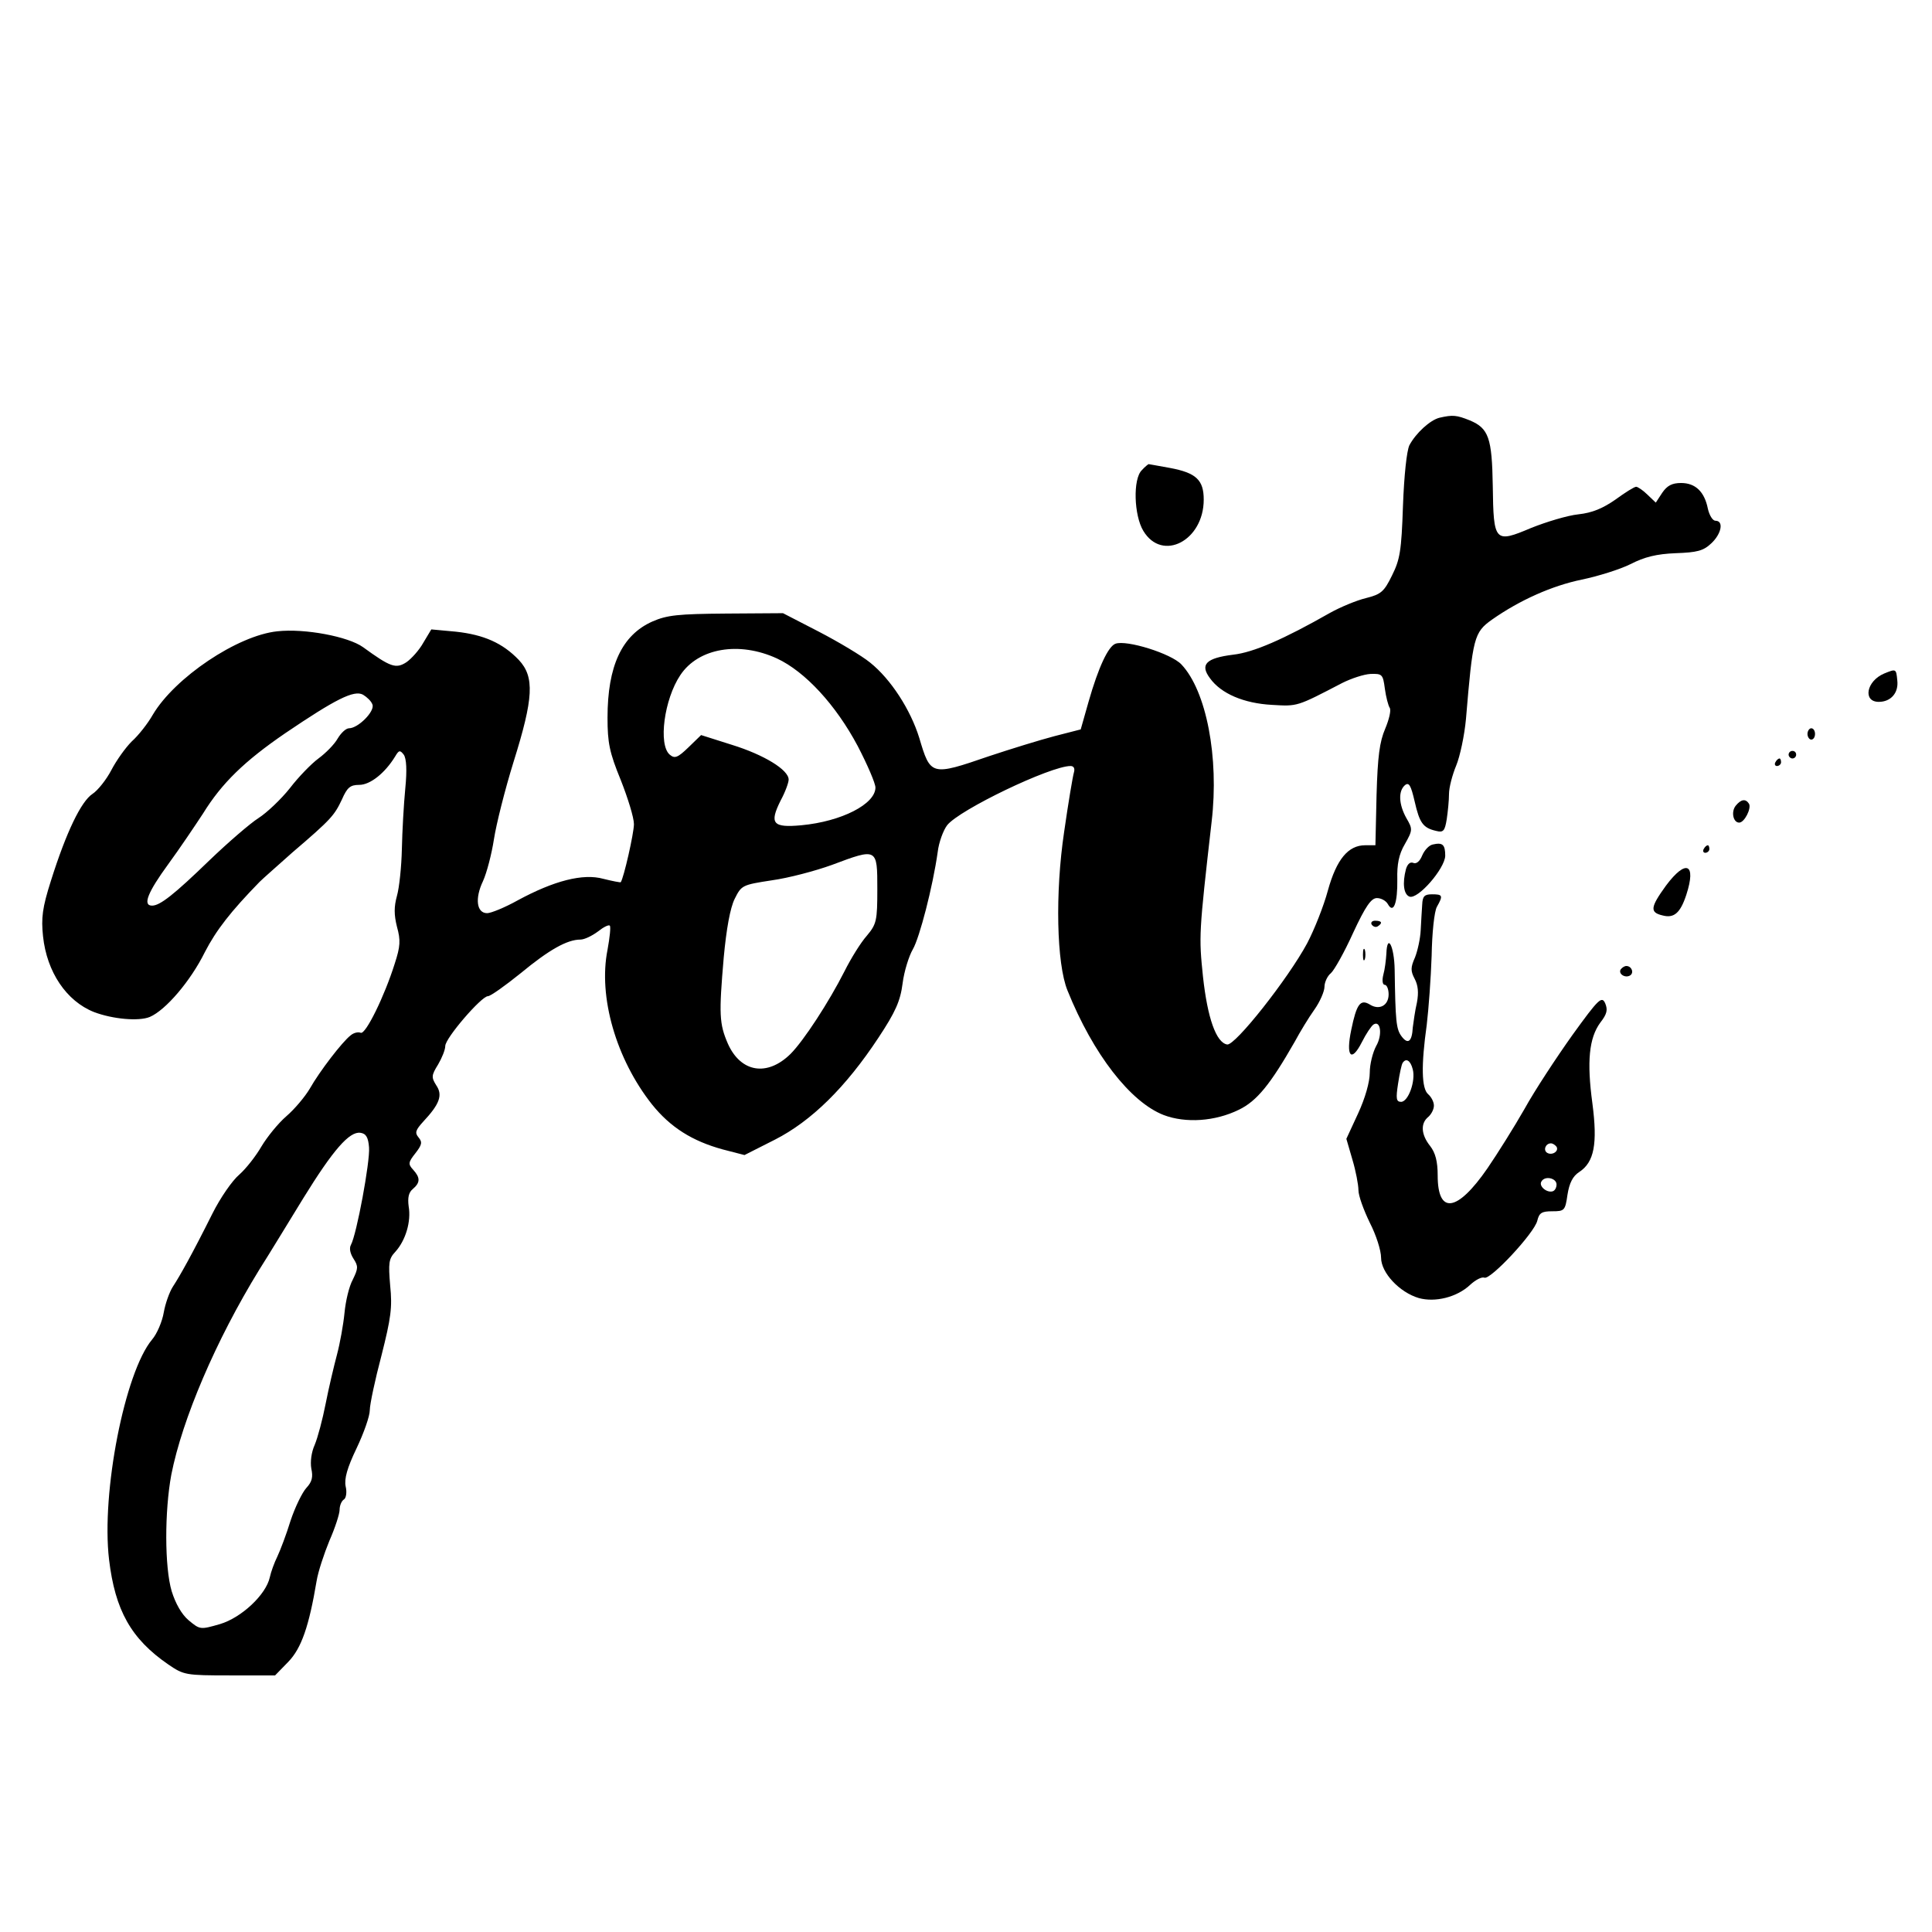 <?xml version="1.0" standalone="no"?>
<!DOCTYPE svg PUBLIC "-//W3C//DTD SVG 20010904//EN"
 "http://www.w3.org/TR/2001/REC-SVG-20010904/DTD/svg10.dtd">
<svg version="1.0" xmlns="http://www.w3.org/2000/svg"
 width="512pt" height="512pt" viewBox="0 0 512 512"
 preserveAspectRatio="xMidYMid meet">
<g transform="translate(0,512) scale(0.1,-0.1)"
fill="#000000" stroke="none">
<path d="M3815 4013 c-25 -6 -63 -41 -80 -73 -7 -15 -14 -79 -17 -161 -4 -119
-8 -142 -29 -184 -21 -43 -29 -50 -69 -60 -25 -6 -68 -24 -95 -39 -123 -70
-203 -105 -257 -111 -72 -9 -89 -26 -61 -63 29 -40 89 -66 164 -70 68 -4 65
-5 186 58 24 12 57 23 75 24 31 1 33 -1 38 -39 3 -22 9 -45 13 -51 4 -7 -2
-31 -12 -55 -15 -35 -20 -73 -23 -176 l-3 -133 -27 0 c-45 0 -76 -37 -99 -120
-11 -41 -36 -104 -55 -140 -50 -93 -191 -272 -212 -268 -29 5 -52 70 -64 180
-11 107 -11 113 23 411 20 170 -14 346 -80 416 -27 29 -146 66 -175 55 -19 -7
-45 -62 -71 -153 l-21 -74 -70 -18 c-38 -10 -116 -34 -173 -53 -154 -53 -155
-52 -185 49 -23 74 -75 155 -130 199 -22 18 -84 55 -136 82 l-95 49 -150 -1
c-128 -1 -157 -4 -196 -21 -81 -36 -119 -118 -119 -255 0 -66 5 -92 35 -165
19 -48 35 -100 35 -117 0 -24 -27 -143 -35 -154 -1 -1 -22 3 -46 9 -54 15
-131 -5 -227 -57 -34 -19 -71 -34 -81 -34 -28 0 -33 39 -11 85 10 22 23 72 29
111 6 39 29 131 52 205 53 169 56 225 14 270 -43 45 -93 67 -167 75 l-65 6
-21 -35 c-11 -20 -32 -43 -45 -52 -28 -18 -42 -13 -115 40 -39 28 -154 50
-227 42 -106 -11 -272 -123 -330 -221 -13 -23 -38 -55 -56 -71 -17 -17 -41
-51 -54 -76 -13 -25 -36 -54 -50 -63 -30 -20 -69 -100 -110 -230 -23 -72 -26
-99 -21 -147 10 -95 62 -172 135 -201 50 -19 119 -25 148 -13 42 18 108 95
146 172 30 58 68 107 145 186 9 9 49 44 87 78 103 88 111 98 131 140 14 32 22
39 46 39 29 0 68 31 95 75 10 17 13 18 23 5 7 -10 9 -40 4 -90 -4 -41 -8 -113
-9 -160 -1 -47 -7 -103 -13 -124 -8 -29 -8 -50 0 -82 10 -36 9 -52 -6 -98 -27
-86 -77 -188 -90 -183 -7 3 -19 0 -27 -7 -22 -17 -82 -95 -108 -141 -13 -22
-41 -55 -62 -73 -22 -19 -51 -55 -66 -80 -15 -26 -41 -59 -59 -75 -18 -15 -50
-61 -71 -103 -54 -108 -86 -165 -105 -194 -9 -14 -20 -45 -24 -68 -4 -24 -18
-57 -31 -72 -72 -86 -135 -405 -114 -583 16 -134 58 -210 157 -278 41 -28 46
-29 163 -29 l120 0 35 36 c35 36 55 95 75 214 4 25 20 73 34 107 15 34 27 71
27 82 0 11 5 23 11 27 6 3 9 19 5 35 -4 20 4 49 29 101 19 40 35 85 35 101 0
15 14 81 31 145 25 99 29 127 23 185 -5 60 -4 71 14 90 27 30 42 80 35 120 -3
23 0 37 11 46 20 17 20 30 1 51 -14 15 -13 20 6 44 17 22 19 29 8 42 -10 12
-8 19 13 42 43 46 52 70 34 96 -13 21 -13 26 5 55 10 17 19 39 19 49 0 21 96
132 113 132 7 0 46 28 87 61 75 62 123 89 158 89 11 0 31 10 46 21 15 12 29
19 32 16 3 -3 0 -31 -6 -64 -25 -125 23 -290 118 -410 49 -61 107 -97 187
-119 l58 -15 81 41 c96 49 187 138 274 270 45 68 58 97 64 144 4 32 17 73 27
90 18 31 53 166 66 258 3 26 15 58 25 71 32 41 274 157 327 157 9 0 12 -7 9
-17 -3 -10 -15 -81 -26 -158 -24 -161 -20 -349 9 -420 68 -169 167 -296 255
-330 58 -22 136 -17 199 14 48 23 84 68 148 180 14 26 37 64 52 85 15 21 27
49 27 61 0 12 8 29 17 36 9 8 36 56 59 107 33 71 48 92 63 92 11 0 24 -7 29
-16 15 -27 26 3 25 66 -1 39 4 66 20 93 21 37 21 40 4 69 -20 36 -22 71 -4 87
11 9 16 0 26 -43 13 -57 22 -70 57 -78 19 -5 23 0 28 31 3 20 6 50 6 67 0 17
9 51 19 75 10 24 22 80 26 124 18 215 21 229 69 263 74 52 160 90 238 106 43
9 101 27 129 41 37 19 69 27 120 29 56 2 73 6 94 26 27 25 34 60 11 60 -7 0
-16 14 -20 32 -9 45 -33 68 -71 68 -24 0 -37 -7 -50 -26 l-17 -26 -22 21 c-12
12 -26 21 -30 21 -5 0 -29 -15 -55 -34 -33 -23 -61 -35 -98 -39 -29 -3 -85
-20 -125 -36 -97 -41 -100 -38 -102 111 -2 128 -11 153 -61 174 -35 14 -45 15
-80 7z m-1756 -638 c75 -35 156 -123 214 -232 26 -50 47 -99 47 -110 0 -44
-90 -90 -196 -100 -76 -7 -86 4 -55 66 12 22 21 47 21 55 0 26 -66 66 -150 92
l-82 26 -34 -33 c-28 -27 -36 -30 -49 -19 -31 26 -15 147 28 211 48 72 156 90
256 44z m-1072 -122 c7 -18 -38 -63 -62 -63 -8 0 -21 -12 -30 -27 -9 -16 -32
-39 -51 -53 -19 -14 -53 -49 -76 -79 -23 -29 -61 -65 -83 -79 -22 -14 -80 -64
-130 -112 -94 -91 -131 -120 -152 -120 -26 0 -11 36 43 110 30 41 71 102 92
134 50 81 110 139 218 213 133 90 182 115 206 102 10 -6 22 -17 25 -26z m1338
-489 c0 -84 -2 -93 -28 -124 -16 -18 -42 -60 -59 -94 -41 -81 -108 -184 -143
-219 -62 -61 -132 -49 -166 27 -23 53 -24 78 -11 229 7 75 17 131 29 155 18
36 20 37 98 49 44 6 116 25 160 41 120 45 120 45 120 -64z m-1347 -685 c3 -37
-33 -231 -48 -258 -5 -9 -2 -23 7 -37 13 -20 12 -26 -2 -55 -10 -18 -19 -57
-22 -88 -3 -31 -12 -81 -20 -111 -8 -30 -22 -89 -30 -130 -8 -41 -21 -90 -29
-109 -9 -20 -12 -45 -9 -63 5 -22 2 -35 -13 -51 -11 -12 -30 -51 -42 -87 -11
-36 -27 -78 -35 -95 -8 -16 -17 -41 -20 -55 -10 -46 -75 -107 -132 -124 -52
-15 -53 -15 -83 10 -19 16 -35 45 -45 77 -19 64 -19 212 -1 309 29 147 118
356 233 543 28 44 80 130 117 190 79 128 122 177 151 173 15 -2 21 -12 23 -39z"/>
<path d="M3026 3874 c-24 -23 -21 -120 4 -161 50 -83 160 -26 160 83 0 52 -20
71 -90 84 -29 5 -54 10 -56 10 -1 0 -10 -7 -18 -16z"/>
<path d="M4993 3335 c-47 -20 -57 -75 -14 -75 32 0 53 24 49 57 -3 31 -3 31
-35 18z"/>
<path d="M4790 3175 c0 -8 5 -15 10 -15 6 0 10 7 10 15 0 8 -4 15 -10 15 -5 0
-10 -7 -10 -15z"/>
<path d="M4740 3120 c0 -5 5 -10 10 -10 6 0 10 5 10 10 0 6 -4 10 -10 10 -5 0
-10 -4 -10 -10z"/>
<path d="M4705 3100 c-3 -5 -1 -10 4 -10 6 0 11 5 11 10 0 6 -2 10 -4 10 -3 0
-8 -4 -11 -10z"/>
<path d="M4600 2985 c-13 -16 -7 -45 9 -45 14 0 33 38 26 50 -9 14 -21 12 -35
-5z"/>
<path d="M3797 2882 c-10 -2 -22 -15 -28 -29 -6 -15 -15 -23 -23 -20 -9 4 -16
-3 -20 -16 -10 -38 -6 -67 9 -73 22 -9 94 74 95 108 0 30 -7 36 -33 30z"/>
<path d="M4515 2870 c-3 -5 -1 -10 4 -10 6 0 11 5 11 10 0 6 -2 10 -4 10 -3 0
-8 -4 -11 -10z"/>
<path d="M4415 2773 c-42 -58 -43 -71 -9 -79 30 -8 47 6 63 55 27 83 -1 95
-54 24z"/>
<path d="M3769 2723 c-1 -16 -3 -46 -4 -68 -1 -22 -8 -54 -15 -72 -12 -27 -12
-36 -1 -57 9 -17 11 -36 6 -63 -5 -21 -9 -51 -11 -66 -2 -38 -13 -46 -30 -23
-14 19 -16 40 -18 176 -1 63 -20 99 -22 42 -1 -16 -4 -41 -8 -55 -4 -16 -2
-27 4 -27 5 0 10 -11 10 -25 0 -30 -25 -43 -50 -27 -25 15 -35 1 -49 -67 -15
-71 0 -88 28 -33 11 22 25 43 31 47 19 12 24 -28 7 -57 -9 -17 -17 -48 -17
-71 0 -24 -12 -67 -31 -108 l-31 -67 16 -55 c9 -30 16 -67 16 -81 0 -15 14
-53 30 -86 17 -33 30 -74 30 -93 0 -40 49 -92 100 -107 43 -12 101 2 136 35
14 13 31 22 38 19 16 -6 132 118 140 151 5 21 12 25 40 25 32 0 34 2 40 44 5
31 14 49 31 60 40 26 49 75 35 182 -15 111 -9 173 21 214 18 23 20 34 13 51
-9 20 -17 13 -87 -84 -42 -59 -100 -147 -127 -196 -28 -49 -72 -119 -98 -157
-80 -116 -132 -124 -132 -19 0 37 -6 60 -20 78 -24 30 -26 60 -5 77 8 7 15 20
15 30 0 10 -7 23 -15 30 -18 15 -19 77 -4 184 5 42 11 124 13 183 1 60 7 118
14 130 17 30 15 33 -13 33 -20 0 -25 -5 -26 -27z m-25 -437 c8 -31 -12 -86
-31 -86 -13 0 -14 9 -8 48 4 26 9 50 12 55 9 14 21 7 27 -17z m381 -205 c7
-12 -12 -24 -25 -16 -11 7 -4 25 10 25 5 0 11 -4 15 -9z m0 -100 c0 -8 -4 -16
-10 -18 -16 -5 -38 14 -30 26 9 16 40 9 40 -8z"/>
<path d="M3635 2670 c4 -6 11 -8 16 -5 14 9 11 15 -7 15 -8 0 -12 -5 -9 -10z"/>
<path d="M3612 2590 c0 -14 2 -19 5 -12 2 6 2 18 0 25 -3 6 -5 1 -5 -13z"/>
<path d="M4295 2551 c-7 -12 12 -24 25 -16 11 7 4 25 -10 25 -5 0 -11 -4 -15
-9z"/>
</g>
</svg>
